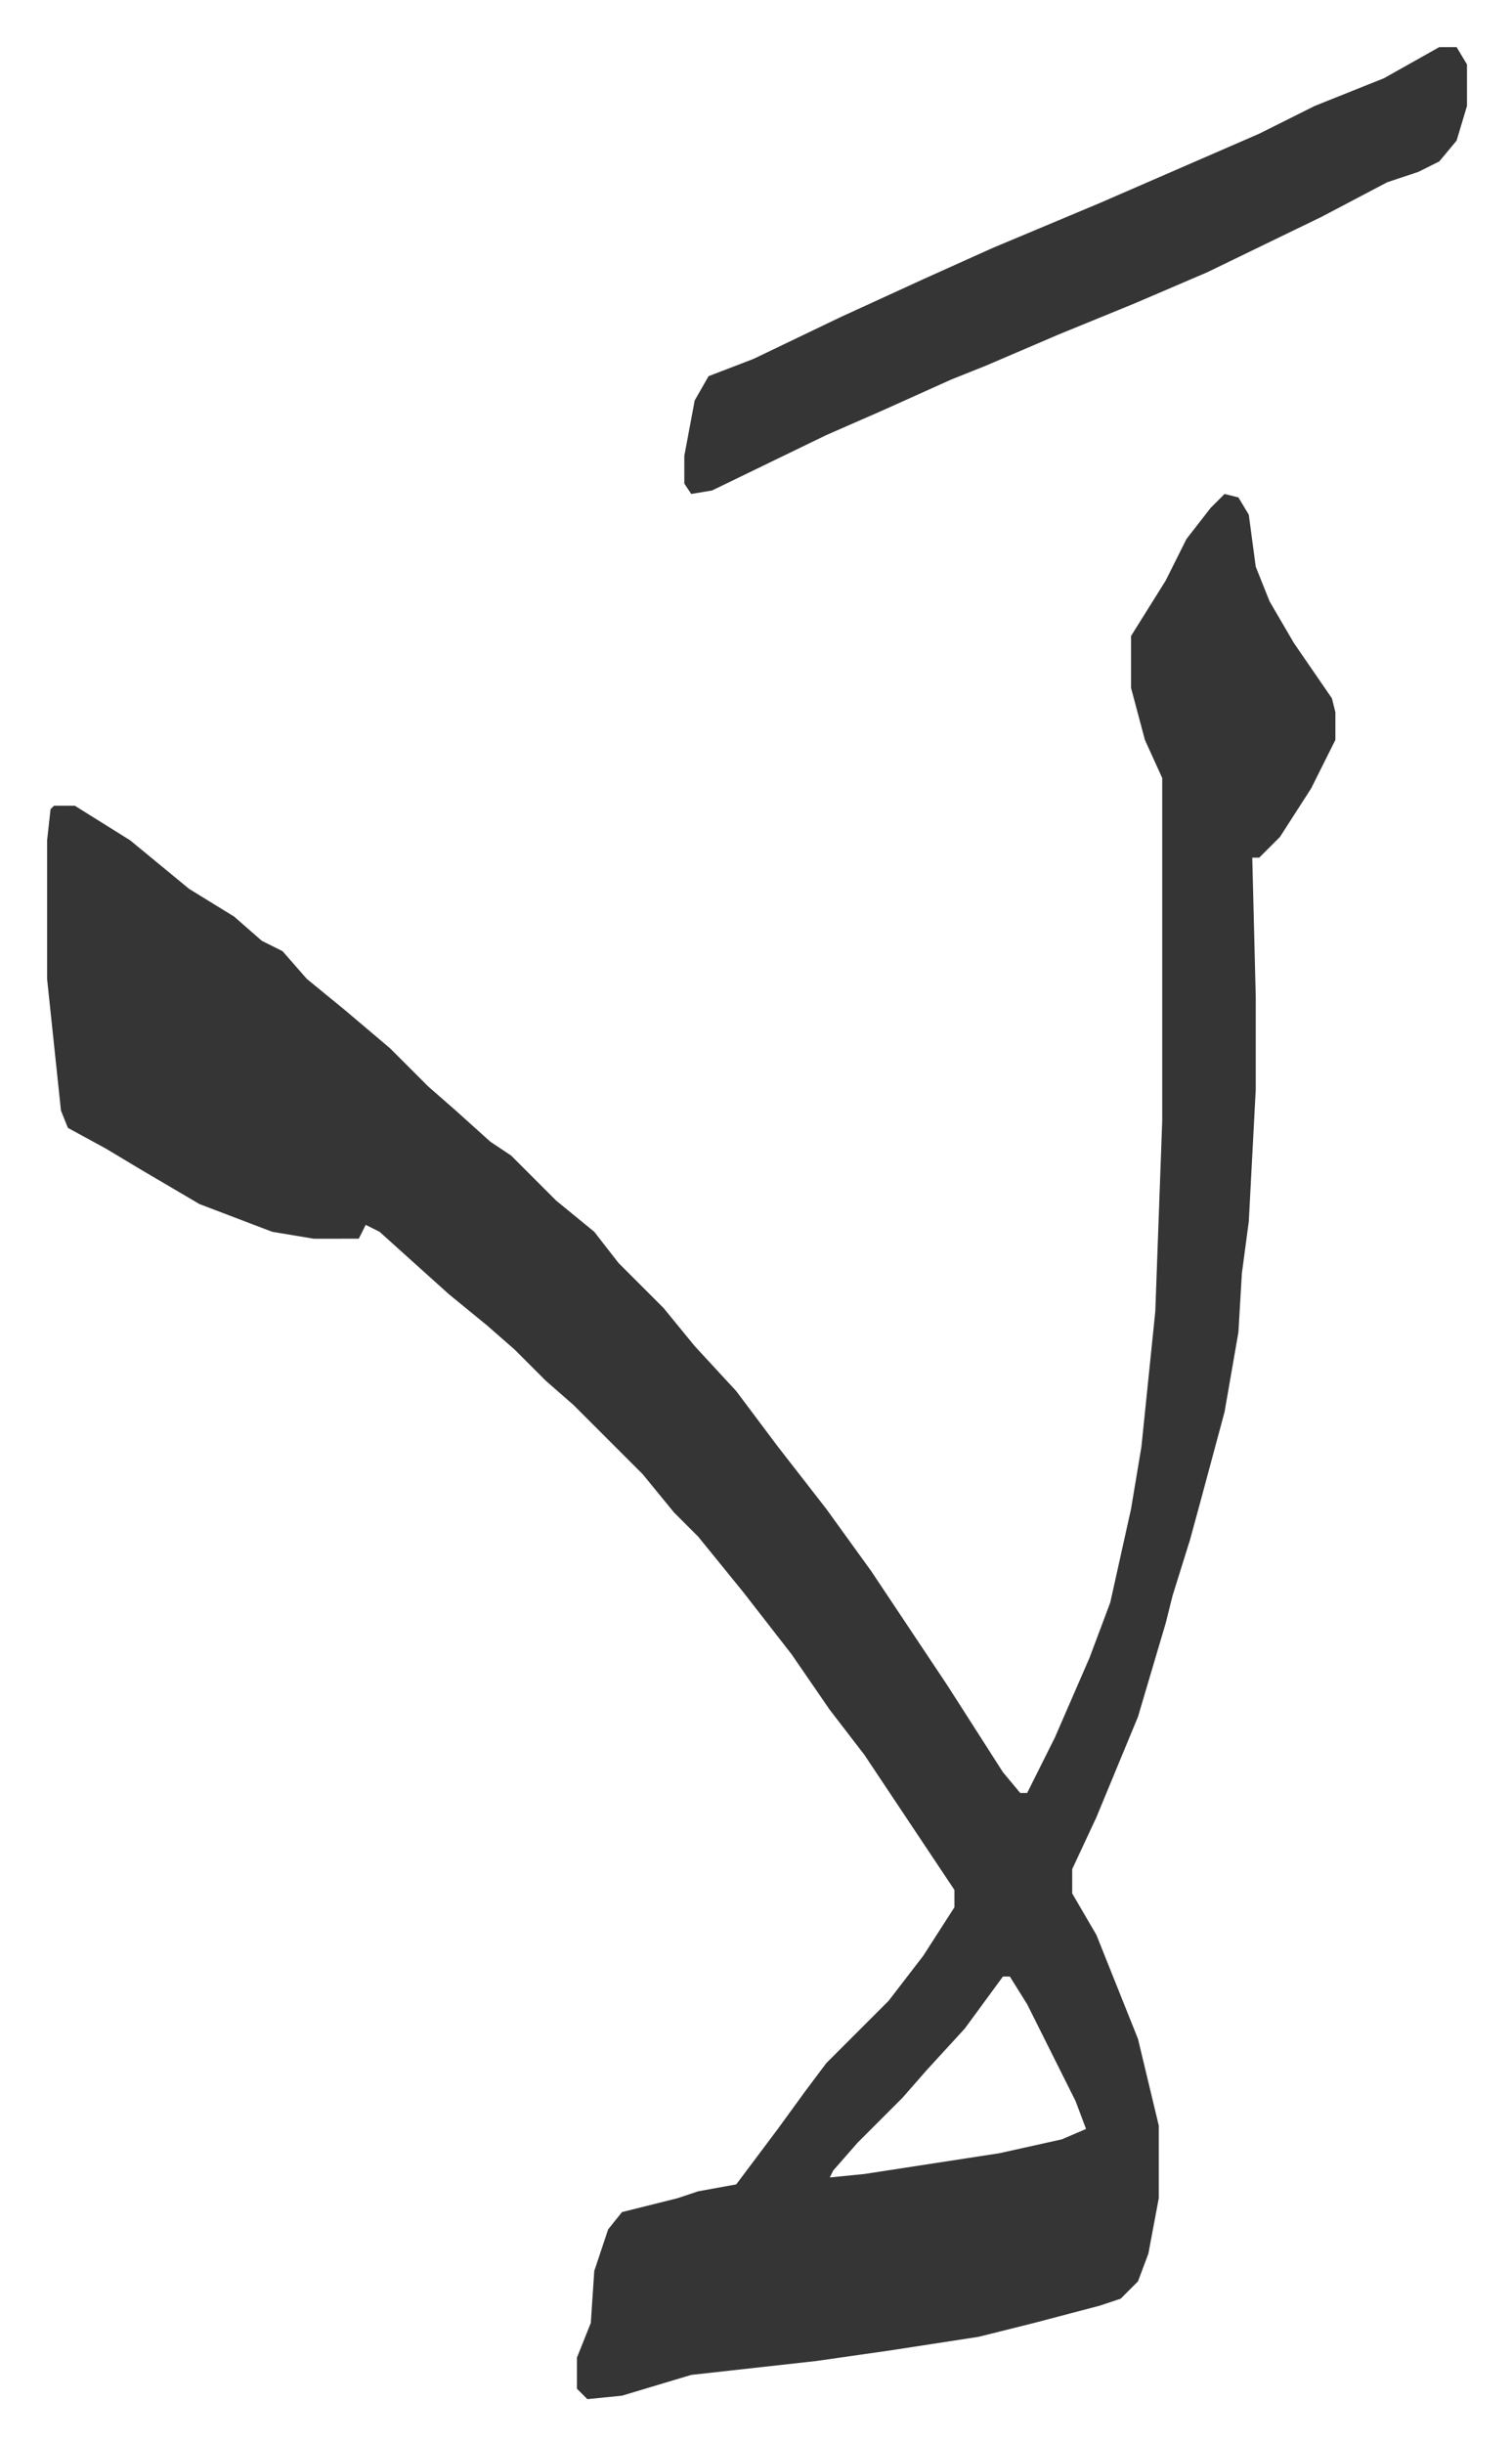 <svg xmlns="http://www.w3.org/2000/svg" viewBox="-13.6 342.4 436.6 705.6">
    <path fill="#353535" id="rule_normal" d="m340 485 4 1 3 5 2 15 4 10 7 12 11 16 1 4v8l-7 14-9 14-6 6h-2l1 40v27l-2 38-2 15-1 17-4 23-7 26-3 11-5 16-2 8-8 27-12 29-7 15v7l7 12 4 10 4 10 4 10 6 25v21l-3 16-3 8-5 5-6 2-19 5-16 4-26 4-21 3-36 4-20 6-10 1-3-3v-9l4-10 1-15 4-12 4-5 16-4 6-2 11-2 12-16 8-11 6-8 18-18 10-13 9-14v-5l-12-18-14-21-10-13-11-16-14-18-13-16-7-7-9-11-20-20-8-7-9-9-8-7-11-9-10-9-10-9-4-2-2 4H77l-12-2-21-8-17-10-10-6-11-6-2-5-4-38v-40l1-9 1-1h6l16 10 17 14 13 8 8 7 6 3 7 8 11 9 13 11 11 11 8 7 10 9 6 4 13 13 11 9 7 9 5 5 8 8 9 11 12 13 12 16 14 18 13 18 10 15 12 18 16 25 5 6h2l8-16 10-23 6-16 6-27 3-18 4-39 2-55v-99l-5-11-4-15v-15l10-16 6-12 7-9zm-64 428-11 15-11 12-7 8-5 5-8 8-7 8-1 2 10-1 39-6 18-4 7-3-3-8-6-12-8-16-5-8zm126-557h5l3 5v12l-3 10-5 6-6 3-9 3-19 10-33 16-21 9-22 9-21 9-10 4-20 9-16 7-33 16-6 1-2-3v-8l3-16 4-7 13-5 25-12 24-11 20-9 31-13 23-10 23-10 16-8 20-8z"/>
</svg>
